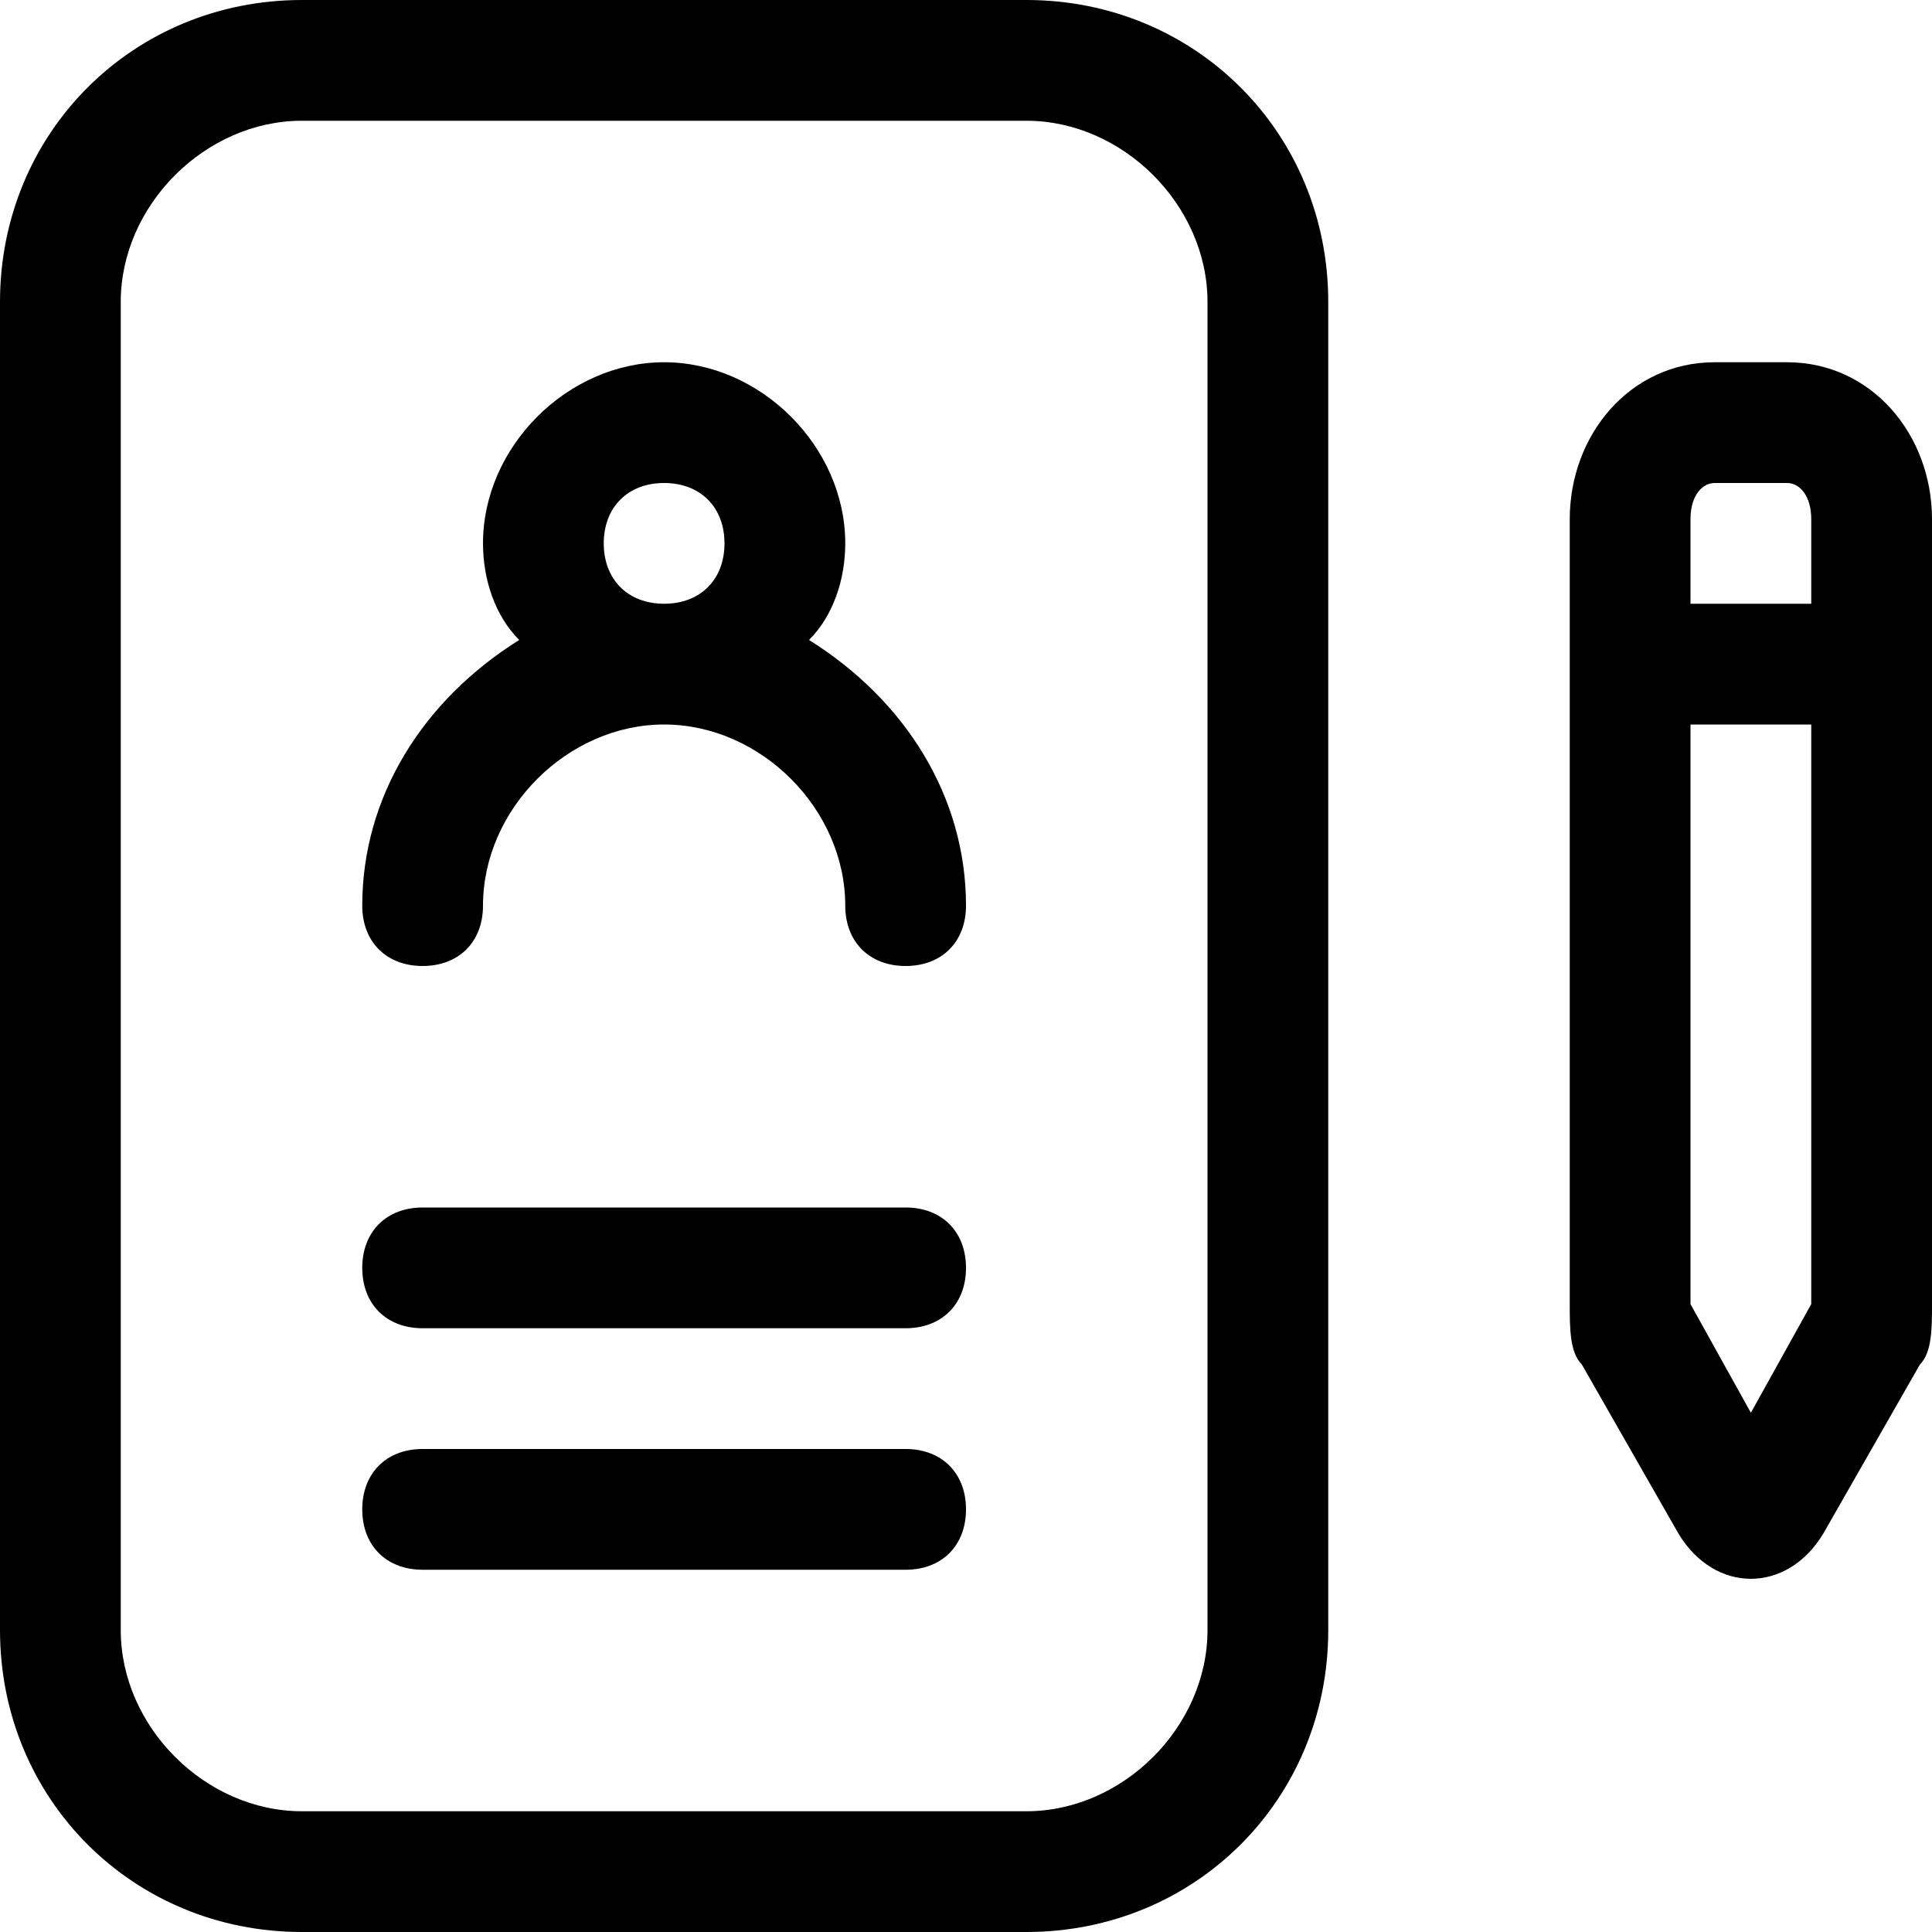 <svg xmlns="http://www.w3.org/2000/svg" xmlns:xlink="http://www.w3.org/1999/xlink" id="Layer_1" x="0px" y="0px" viewBox="0 0 16 16" xml:space="preserve"> <path d="M14.8,3h-0.6C13.5,3,13,3.6,13,4.3v0.6V5v1v4.8c0,0.2,0,0.4,0.1,0.5l0.8,1.4c0.3,0.5,0.9,0.5,1.2,0l0.8-1.4 C16,11.2,16,11,16,10.8V4.9V4.3C16,3.6,15.5,3,14.8,3z M15,10.8l-0.5,0.9L14,10.8V6h1V10.8z M15,5h-1V4.3C14,4.1,14.1,4,14.2,4h0.6 C14.9,4,15,4.1,15,4.3V5z"></path> <g> <path d="M8.5,16h-6C1.1,16,0,14.9,0,13.5v-11C0,1.1,1.1,0,2.5,0h6C9.9,0,11,1.1,11,2.5v11C11,14.9,9.9,16,8.5,16z M2.5,1 C1.7,1,1,1.7,1,2.5v11C1,14.3,1.7,15,2.5,15h6c0.8,0,1.5-0.7,1.5-1.5v-11C10,1.7,9.3,1,8.5,1H2.5z"></path> </g> <path d="M6.7,5.3C6.9,5.1,7,4.8,7,4.5C7,3.7,6.3,3,5.5,3S4,3.7,4,4.5c0,0.3,0.1,0.6,0.3,0.8C3.5,5.8,3,6.6,3,7.5C3,7.8,3.2,8,3.5,8 S4,7.8,4,7.5C4,6.7,4.7,6,5.5,6S7,6.7,7,7.5C7,7.8,7.2,8,7.5,8S8,7.8,8,7.5C8,6.6,7.5,5.8,6.7,5.3z M5,4.5C5,4.2,5.2,4,5.5,4 S6,4.2,6,4.5S5.8,5,5.5,5S5,4.8,5,4.5z"></path> <path d="M7.5,11h-4C3.2,11,3,10.8,3,10.5v0C3,10.2,3.2,10,3.5,10h4C7.8,10,8,10.2,8,10.5v0C8,10.8,7.8,11,7.5,11z"></path> <path d="M7.5,13h-4C3.2,13,3,12.8,3,12.5v0C3,12.2,3.2,12,3.5,12h4C7.8,12,8,12.2,8,12.5v0C8,12.8,7.8,13,7.5,13z"></path> </svg>